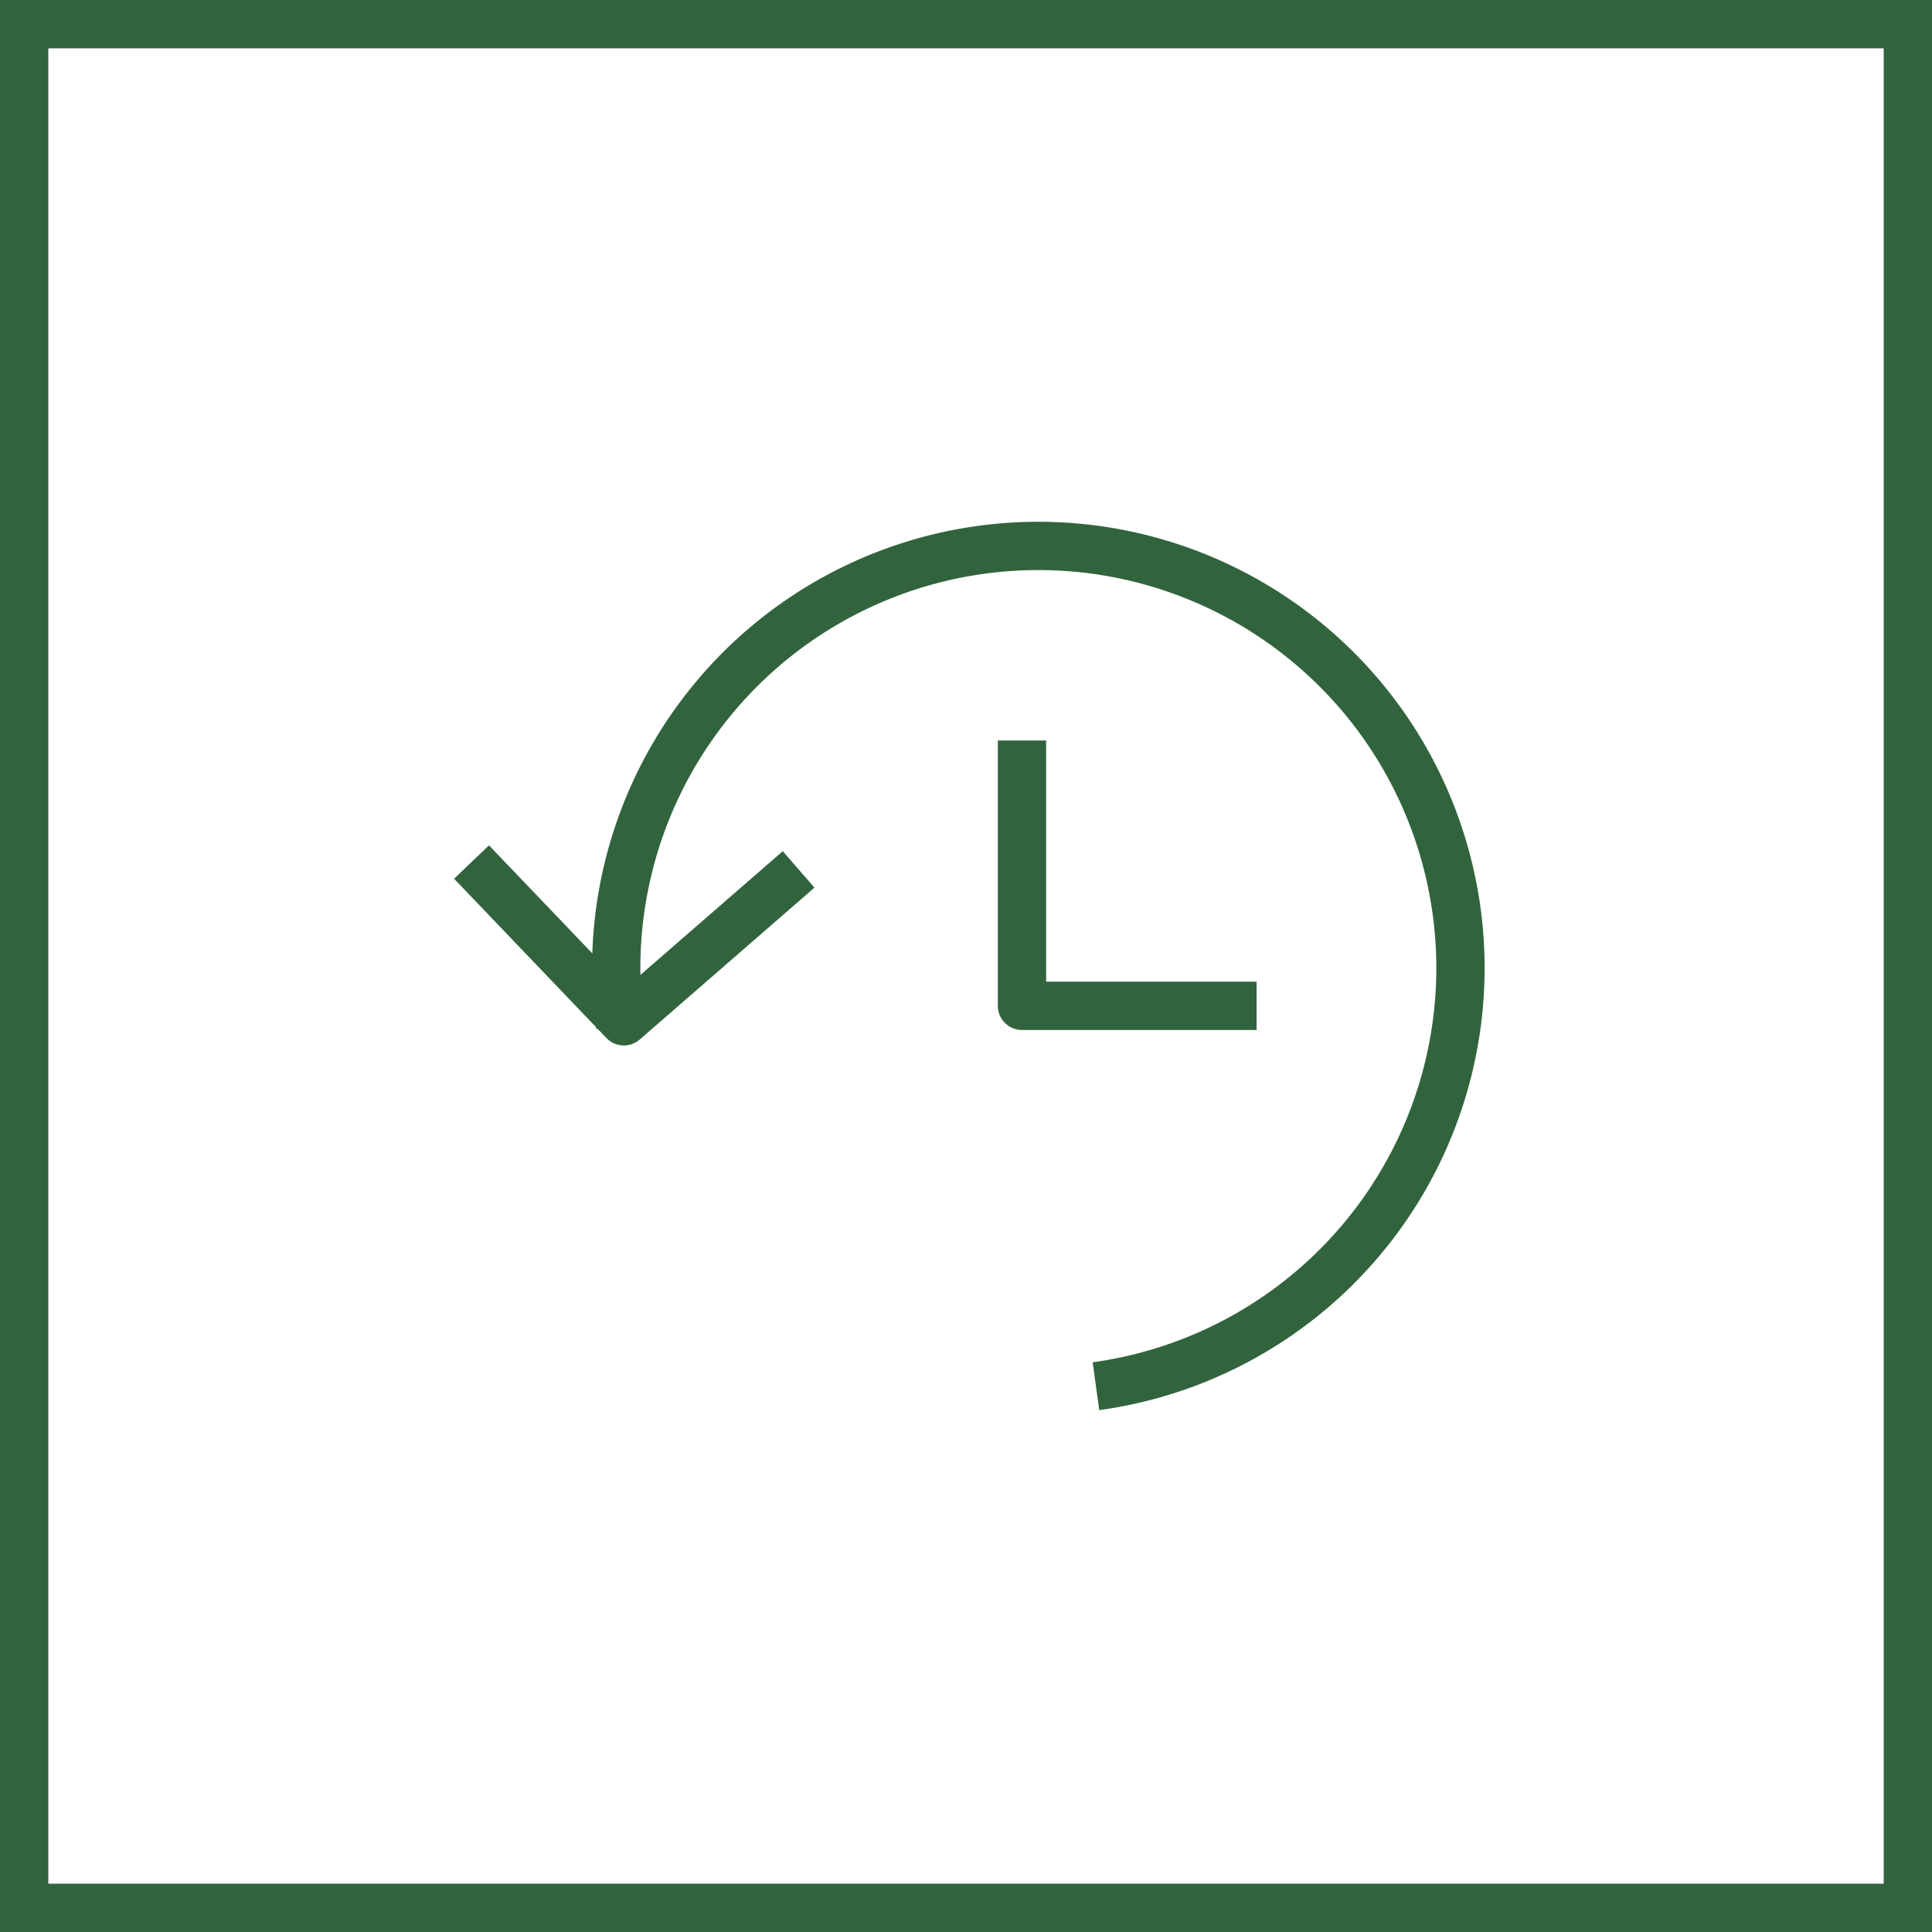 <svg id="Devis_24" data-name="Devis 24" xmlns="http://www.w3.org/2000/svg" xmlns:xlink="http://www.w3.org/1999/xlink" width="80" height="80" viewBox="0 0 80 80">
  <defs>
    <clipPath id="clip-path">
      <rect id="Rectangle_137" data-name="Rectangle 137" width="80" height="80" fill="none"/>
    </clipPath>
  </defs>
  <g id="Groupe_755" data-name="Groupe 755" clip-path="url(#clip-path)">
    <rect id="Rectangle_136" data-name="Rectangle 136" width="78" height="78" transform="translate(1 1)" fill="none" stroke="#31643d" stroke-width="2"/>
    <path id="Tracé_559" data-name="Tracé 559" d="M25.68,42.469A17.479,17.479,0,1,1,45.381,57.4" fill="none" stroke="#31643d" stroke-linejoin="round" stroke-width="2"/>
    <path id="Tracé_560" data-name="Tracé 560" d="M33.069,36,25.833,42.29l-6.308-6.595" fill="none" stroke="#31643d" stroke-linejoin="round" stroke-width="2"/>
    <path id="Tracé_561" data-name="Tracé 561" d="M42.318,30.663V41.649h9.715" fill="none" stroke="#31643d" stroke-linejoin="round" stroke-width="2"/>
  </g>
</svg>
